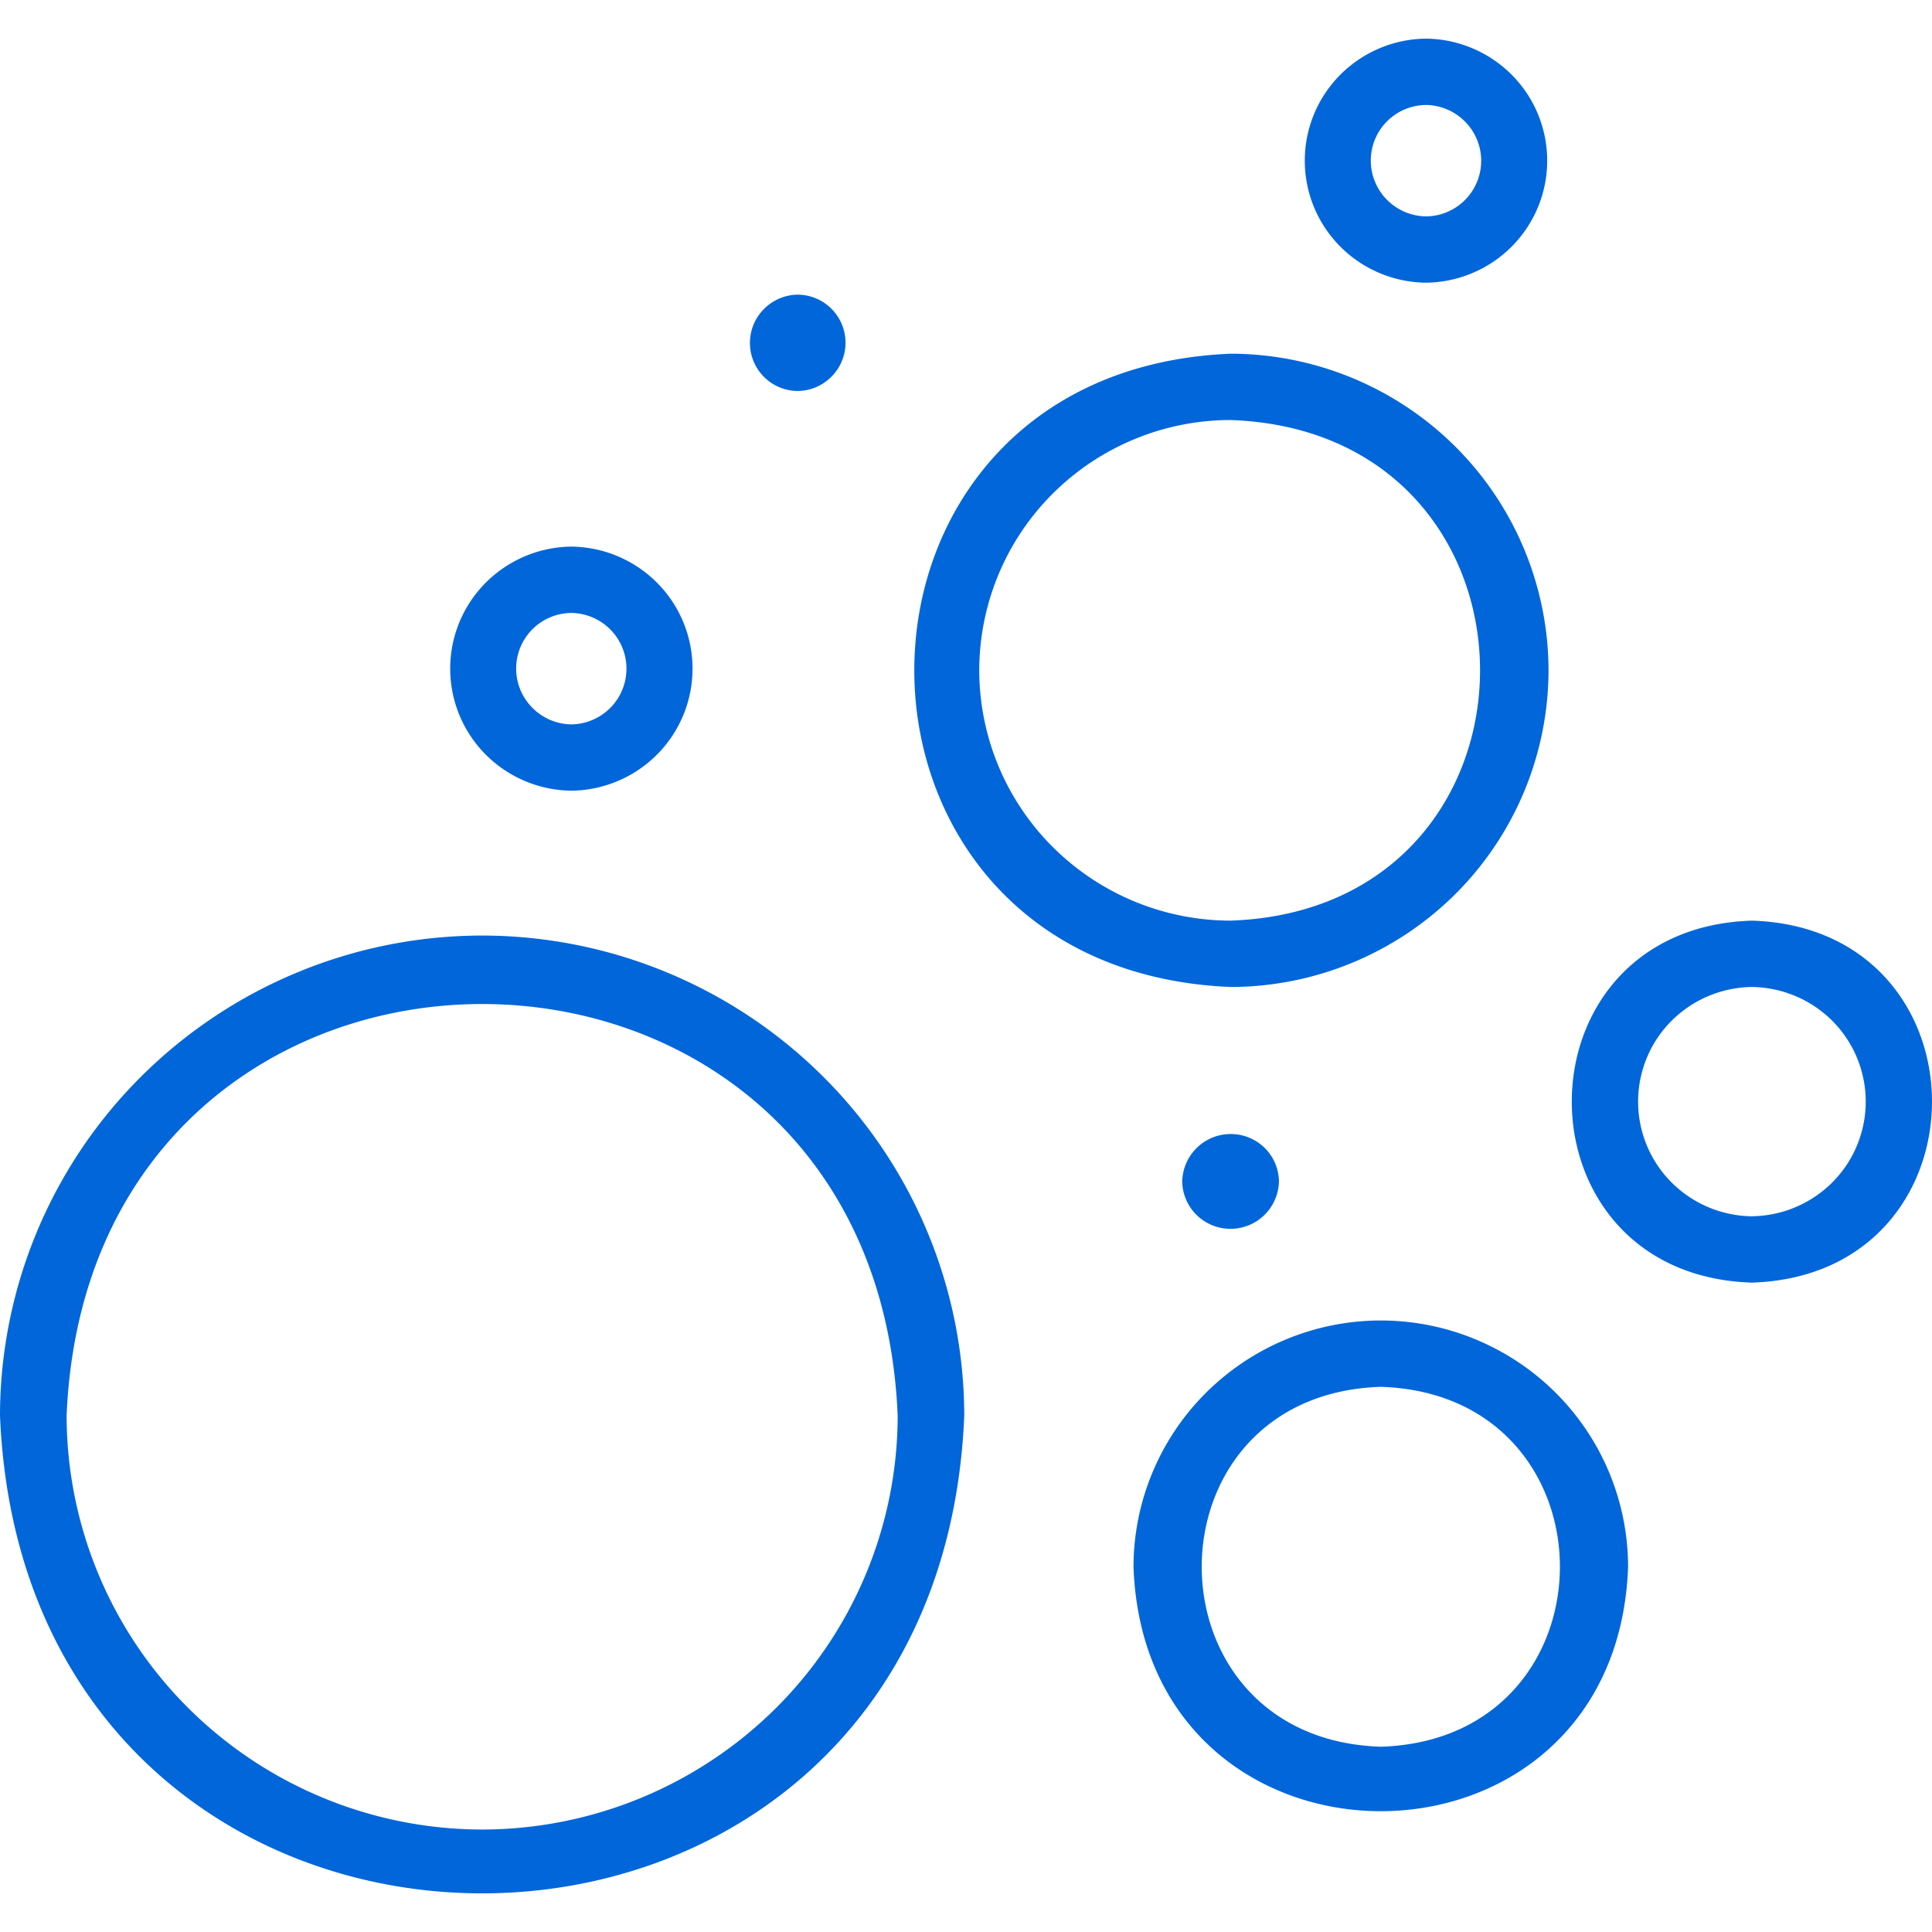<svg xmlns:xlink="http://www.w3.org/1999/xlink" xmlns="http://www.w3.org/2000/svg" viewBox="0 0 50 50" width="50"  height="50" ><path d="M12.478 24.212a12.52 12.52 0 0 0-8.82 3.644A12.4 12.4 0 0 0 0 36.638c.685 16.485 24.272 16.48 24.955 0a12.4 12.4 0 0 0-3.659-8.782 12.52 12.52 0 0 0-8.818-3.644m0 23.136a10.8 10.8 0 0 1-7.601-3.14 10.7 10.7 0 0 1-3.153-7.57c.59-14.207 20.92-14.203 21.508 0a10.7 10.7 0 0 1-3.154 7.57 10.8 10.8 0 0 1-7.6 3.14m8.168-37.229c.329-.005.643-.138.874-.372a1.244 1.244 0 0 0-.874-2.121 1.25 1.25 0 0 0-.874.37 1.244 1.244 0 0 0 .874 2.123m9.95 20.456c.005.328.139.64.373.87a1.254 1.254 0 0 0 2.13-.87 1.24 1.24 0 0 0-.372-.87 1.255 1.255 0 0 0-2.131.87m14.743-6.749c-6.216.197-6.214 9.172 0 9.368 6.215-.197 6.214-9.172 0-9.368m0 7.652a3 3 0 0 1-2.085-.882 2.96 2.96 0 0 1 0-4.172 3 3 0 0 1 2.085-.881 3 3 0 0 1 2.085.88 2.96 2.96 0 0 1 0 4.174 3 3 0 0 1-2.085.88M14.787 20.463a3.18 3.18 0 0 0 2.22-.938 3.15 3.15 0 0 0 0-4.441 3.18 3.18 0 0 0-2.22-.938 3.18 3.18 0 0 0-2.22.938 3.15 3.15 0 0 0 0 4.441 3.18 3.18 0 0 0 2.22.938m0-4.6c.38.005.743.16 1.01.43a1.44 1.44 0 0 1 0 2.024 1.45 1.45 0 0 1-1.01.43 1.45 1.45 0 0 1-1.01-.43 1.439 1.439 0 0 1 1.01-2.454m22.118-8.547a3.18 3.18 0 0 0 2.22-.937 3.15 3.15 0 0 0 0-4.442A3.18 3.18 0 0 0 36.904 1a3.18 3.18 0 0 0-2.22.937 3.15 3.15 0 0 0 0 4.442 3.18 3.18 0 0 0 2.22.937m0-4.6c.38.006.743.16 1.01.43a1.439 1.439 0 0 1-1.01 2.454 1.45 1.45 0 0 1-1.01-.43 1.439 1.439 0 0 1 1.01-2.453m3.172 14.632a8.2 8.2 0 0 0-2.413-5.792 8.26 8.26 0 0 0-5.815-2.403c-10.916.45-10.913 15.94 0 16.389a8.26 8.26 0 0 0 5.815-2.403 8.2 8.2 0 0 0 2.413-5.791m-14.733 0a6.47 6.47 0 0 1 1.907-4.579 6.53 6.53 0 0 1 4.598-1.9c8.608.305 8.607 12.653 0 12.956a6.53 6.53 0 0 1-4.597-1.9 6.47 6.47 0 0 1-1.908-4.577m10.393 16.825a6.42 6.42 0 0 0-4.524 1.87 6.37 6.37 0 0 0-1.877 4.504c.3 8.435 12.501 8.434 12.8 0a6.37 6.37 0 0 0-1.876-4.505 6.42 6.42 0 0 0-4.523-1.869m0 11.031c-6.181-.195-6.18-9.12 0-9.314 6.18.195 6.178 9.12 0 9.314" fill="#0066D9"></path></svg>